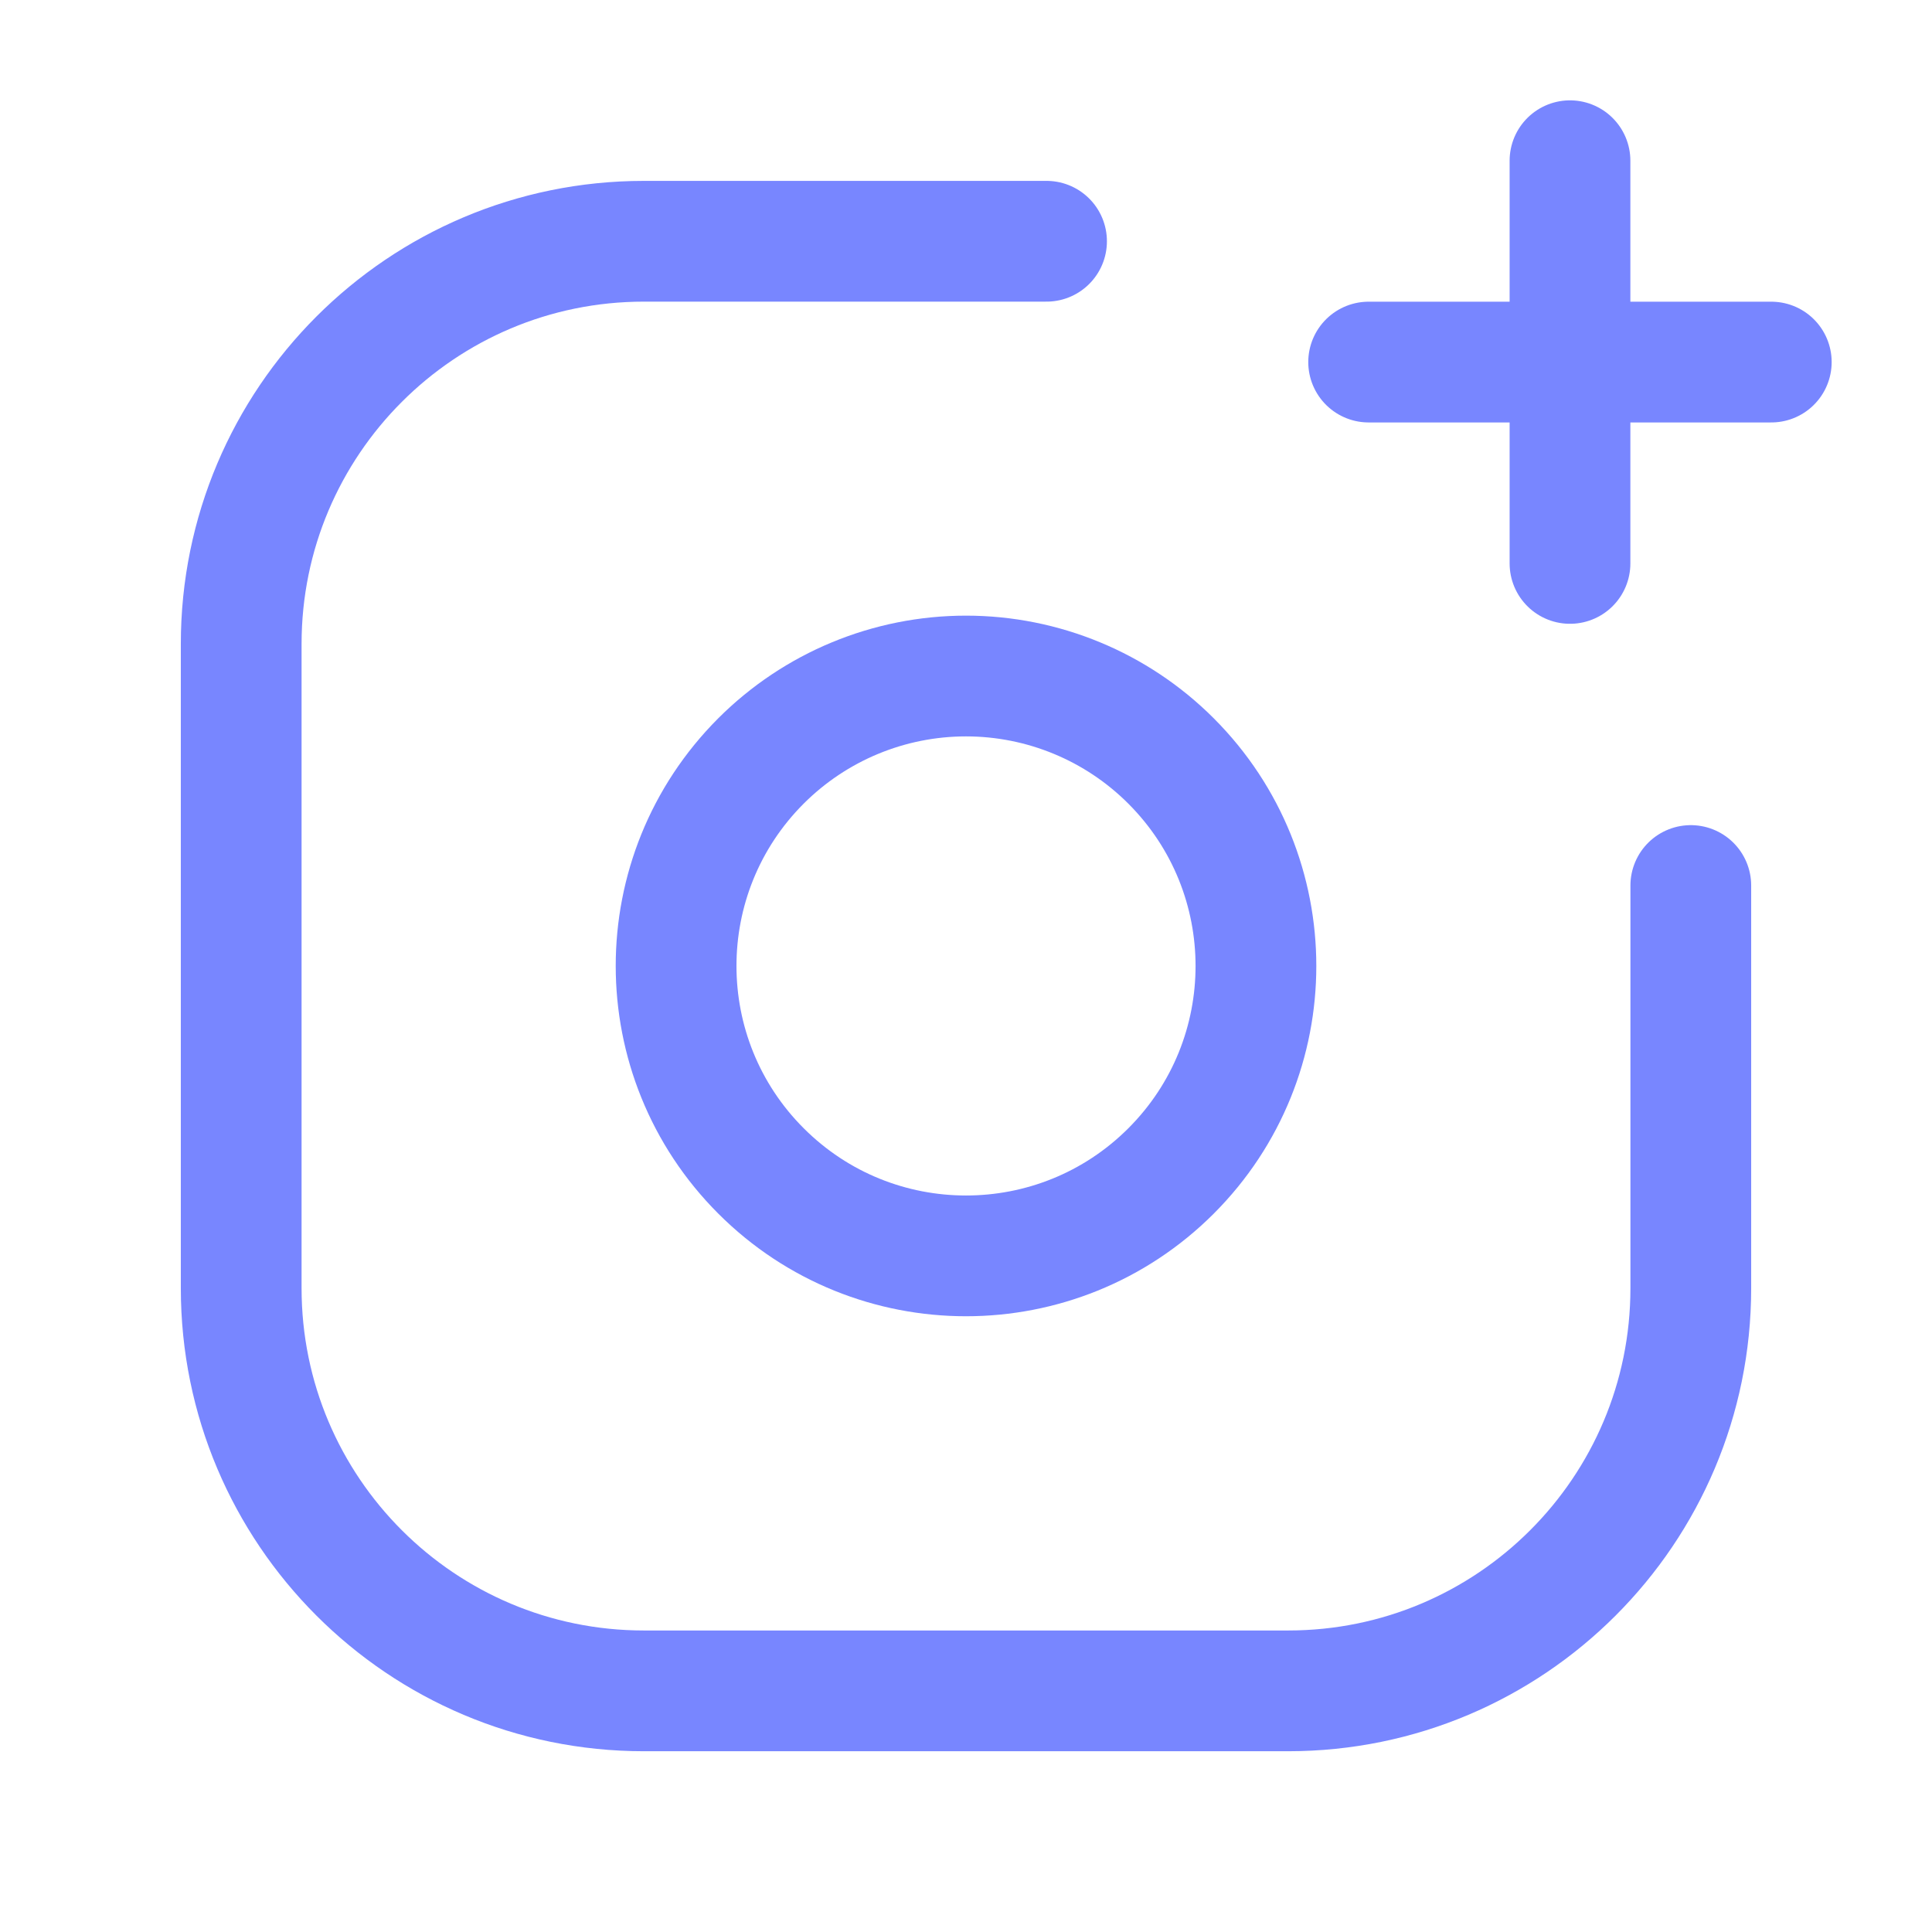 <svg width="32" height="32" viewBox="0 0 32 32" fill="none" xmlns="http://www.w3.org/2000/svg">
<path d="M28.005 14.667V21.337C28.005 25.02 25.019 28.006 21.336 28.006H10.665C6.981 28.006 3.995 25.02 3.995 21.337V10.665C3.995 6.982 6.981 3.996 10.665 3.996H17.334" stroke="#7886FF" stroke-width="2" stroke-linecap="round" stroke-linejoin="round"/>
<path d="M19.396 12.604C21.271 14.48 21.271 17.52 19.396 19.395C17.52 21.27 14.48 21.27 12.605 19.395C10.73 17.52 10.729 14.48 12.604 12.604C13.505 11.703 14.726 11.197 16 11.197C17.274 11.197 18.496 11.703 19.396 12.604" stroke="#7886FF" stroke-width="2" stroke-linecap="round" stroke-linejoin="round"/>
<path d="M22.669 5.997H29.338" stroke="#7886FF" stroke-width="2" stroke-linecap="round" stroke-linejoin="round"/>
<path d="M26.004 9.332V2.662" stroke="#7886FF" stroke-width="2" stroke-linecap="round" stroke-linejoin="round"/>
</svg>
